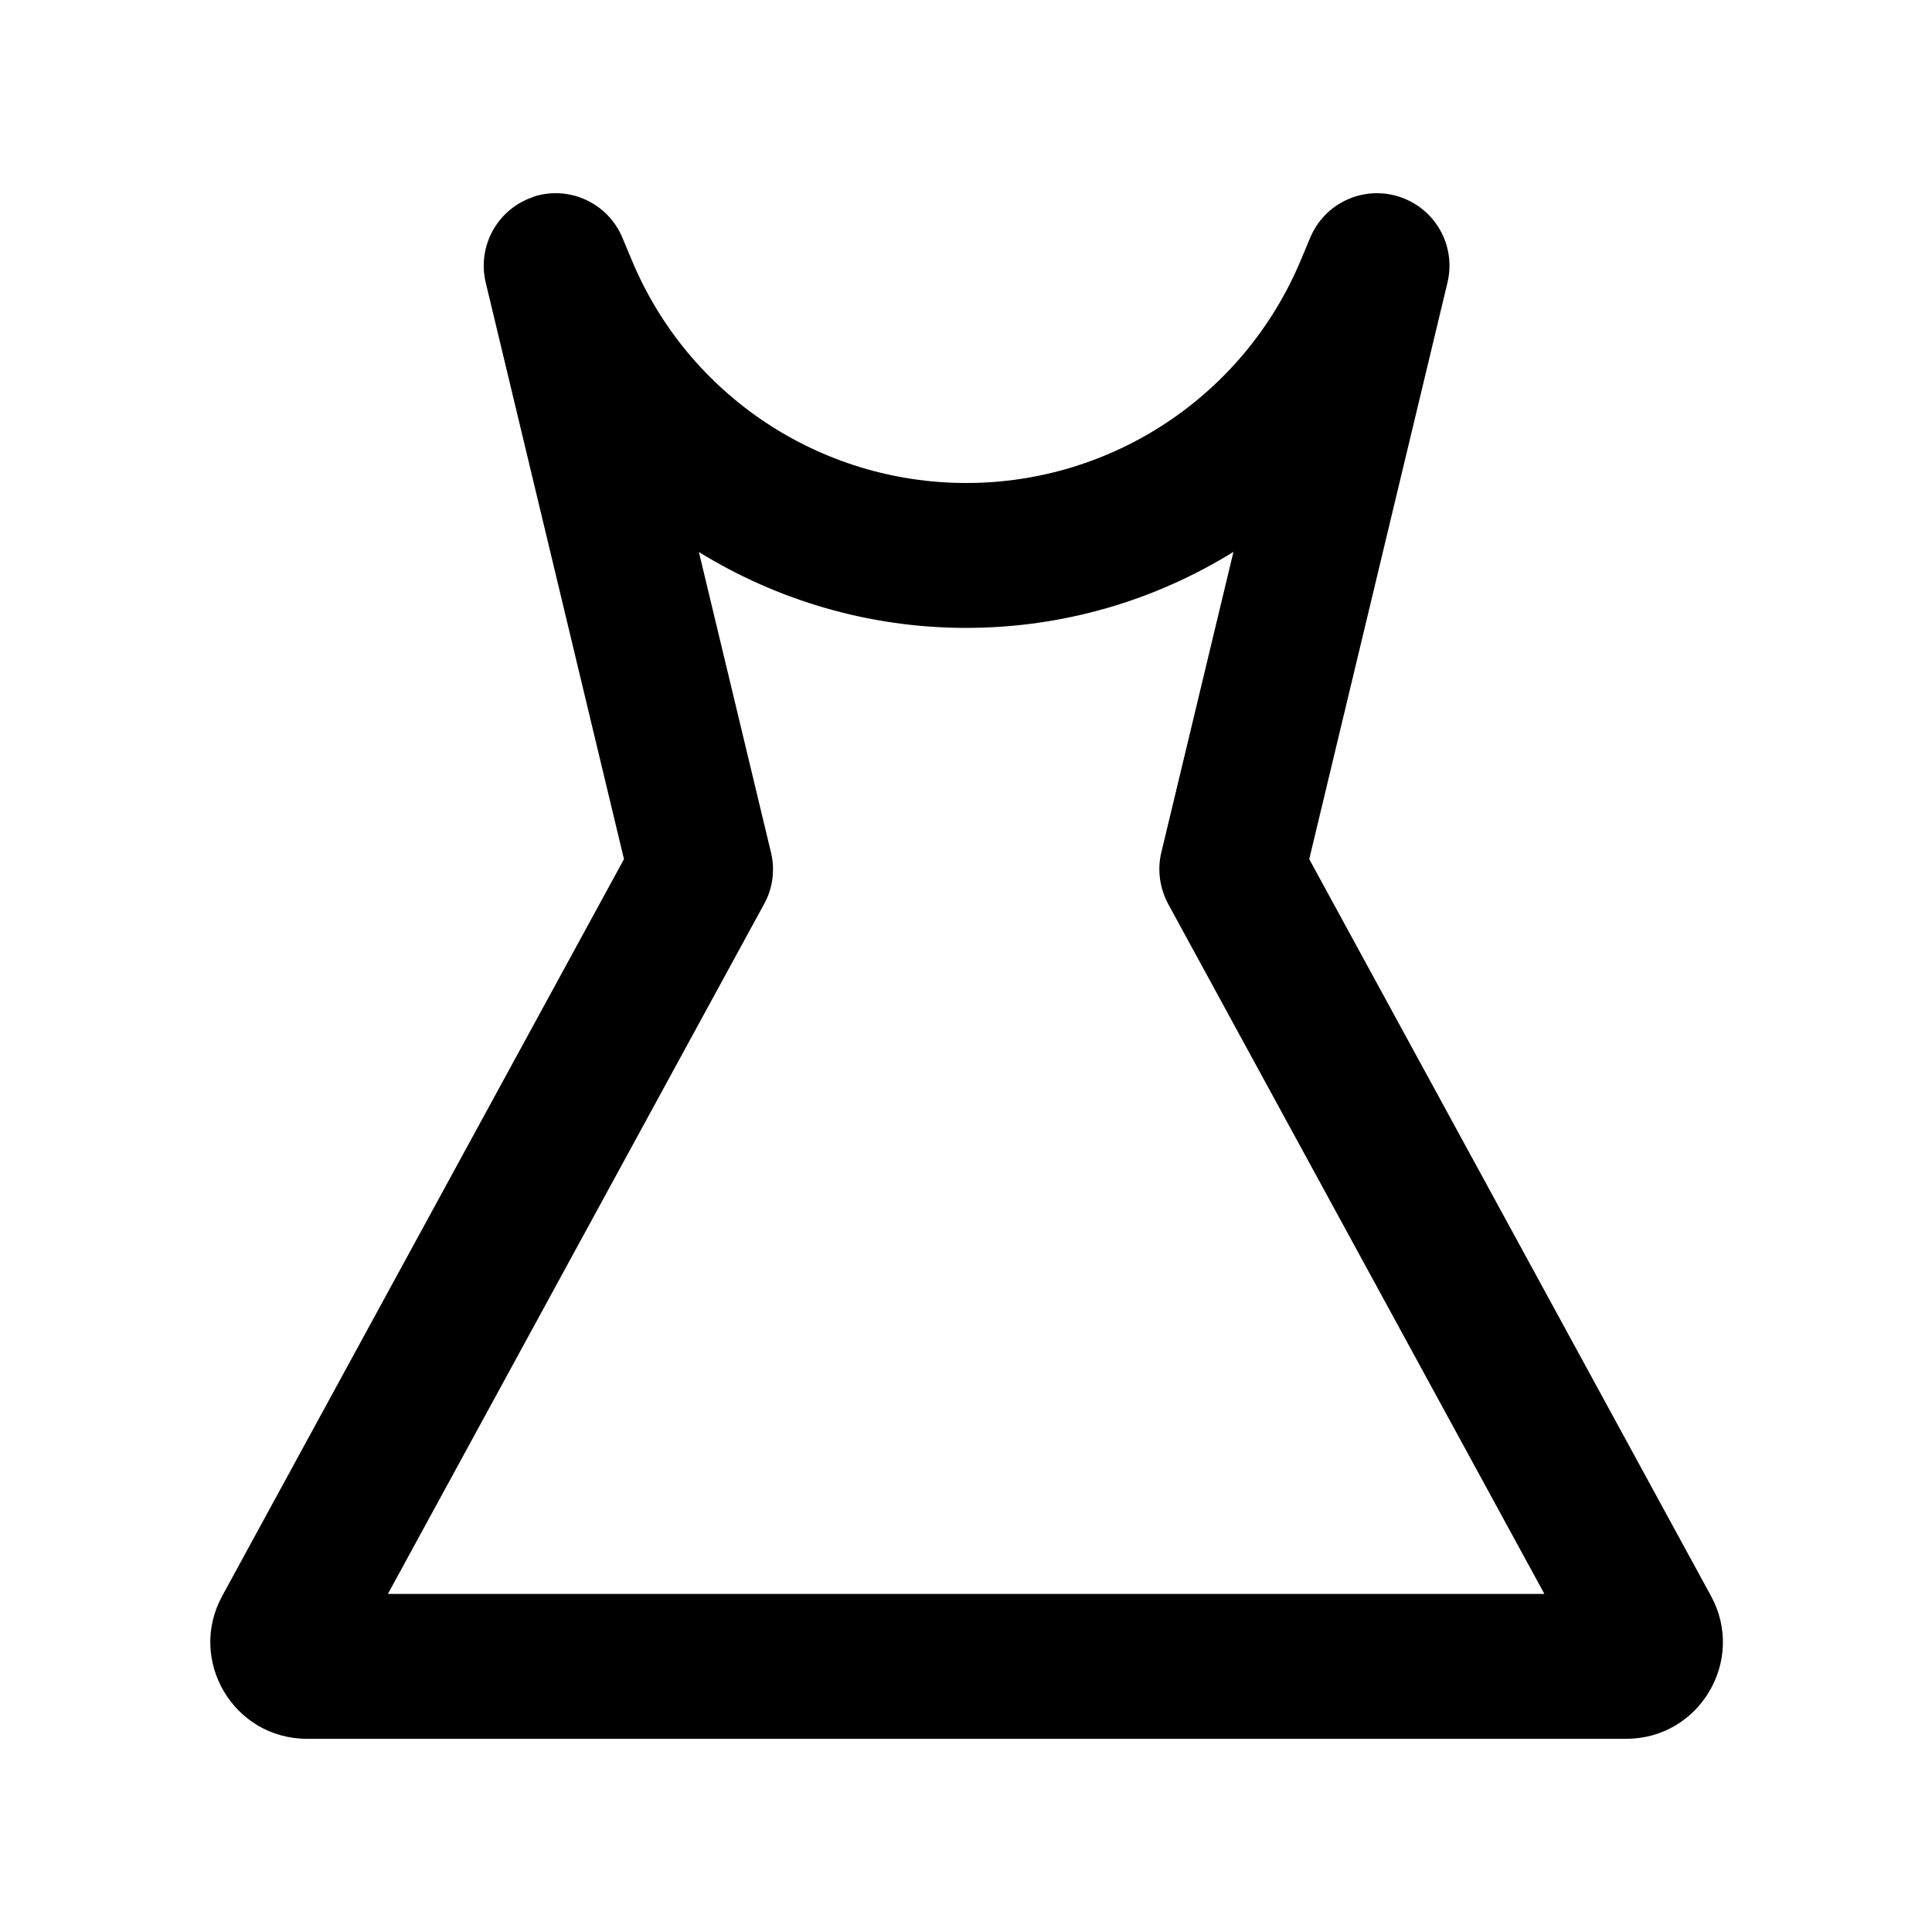 <svg xmlns="http://www.w3.org/2000/svg" viewBox="0 0 640 640"><!--! Font Awesome Pro 7.1.0 by @fontawesome - https://fontawesome.com License - https://fontawesome.com/license (Commercial License) Copyright 2025 Fonticons, Inc. --><path fill="currentColor" d="M176.6 65.2C188.5 61.3 201.4 67.2 206.2 78.8L209.3 86.2C227.9 130.9 271.6 160 320.1 160C368.6 160 412.2 130.9 430.9 86.2L434 78.8C438.8 67.2 451.7 61.3 463.6 65.2C475.5 69.1 482.4 81.4 479.5 93.6L433.7 284.6L566.8 528.7C578.4 550 563 576 538.7 576L101.7 576C77.4 576 62 550 73.6 528.7L206.7 284.6L160.9 93.6C158 81.4 164.9 69.1 176.8 65.2zM231.5 182.8L255.4 282.4C256.8 288.2 256 294.3 253.1 299.5L128.5 528L511.6 528L387 299.5C384.2 294.3 383.3 288.2 384.7 282.4L408.6 182.8C382.5 199 352 208 320 208C288 208 257.5 198.9 231.4 182.8z"/></svg>